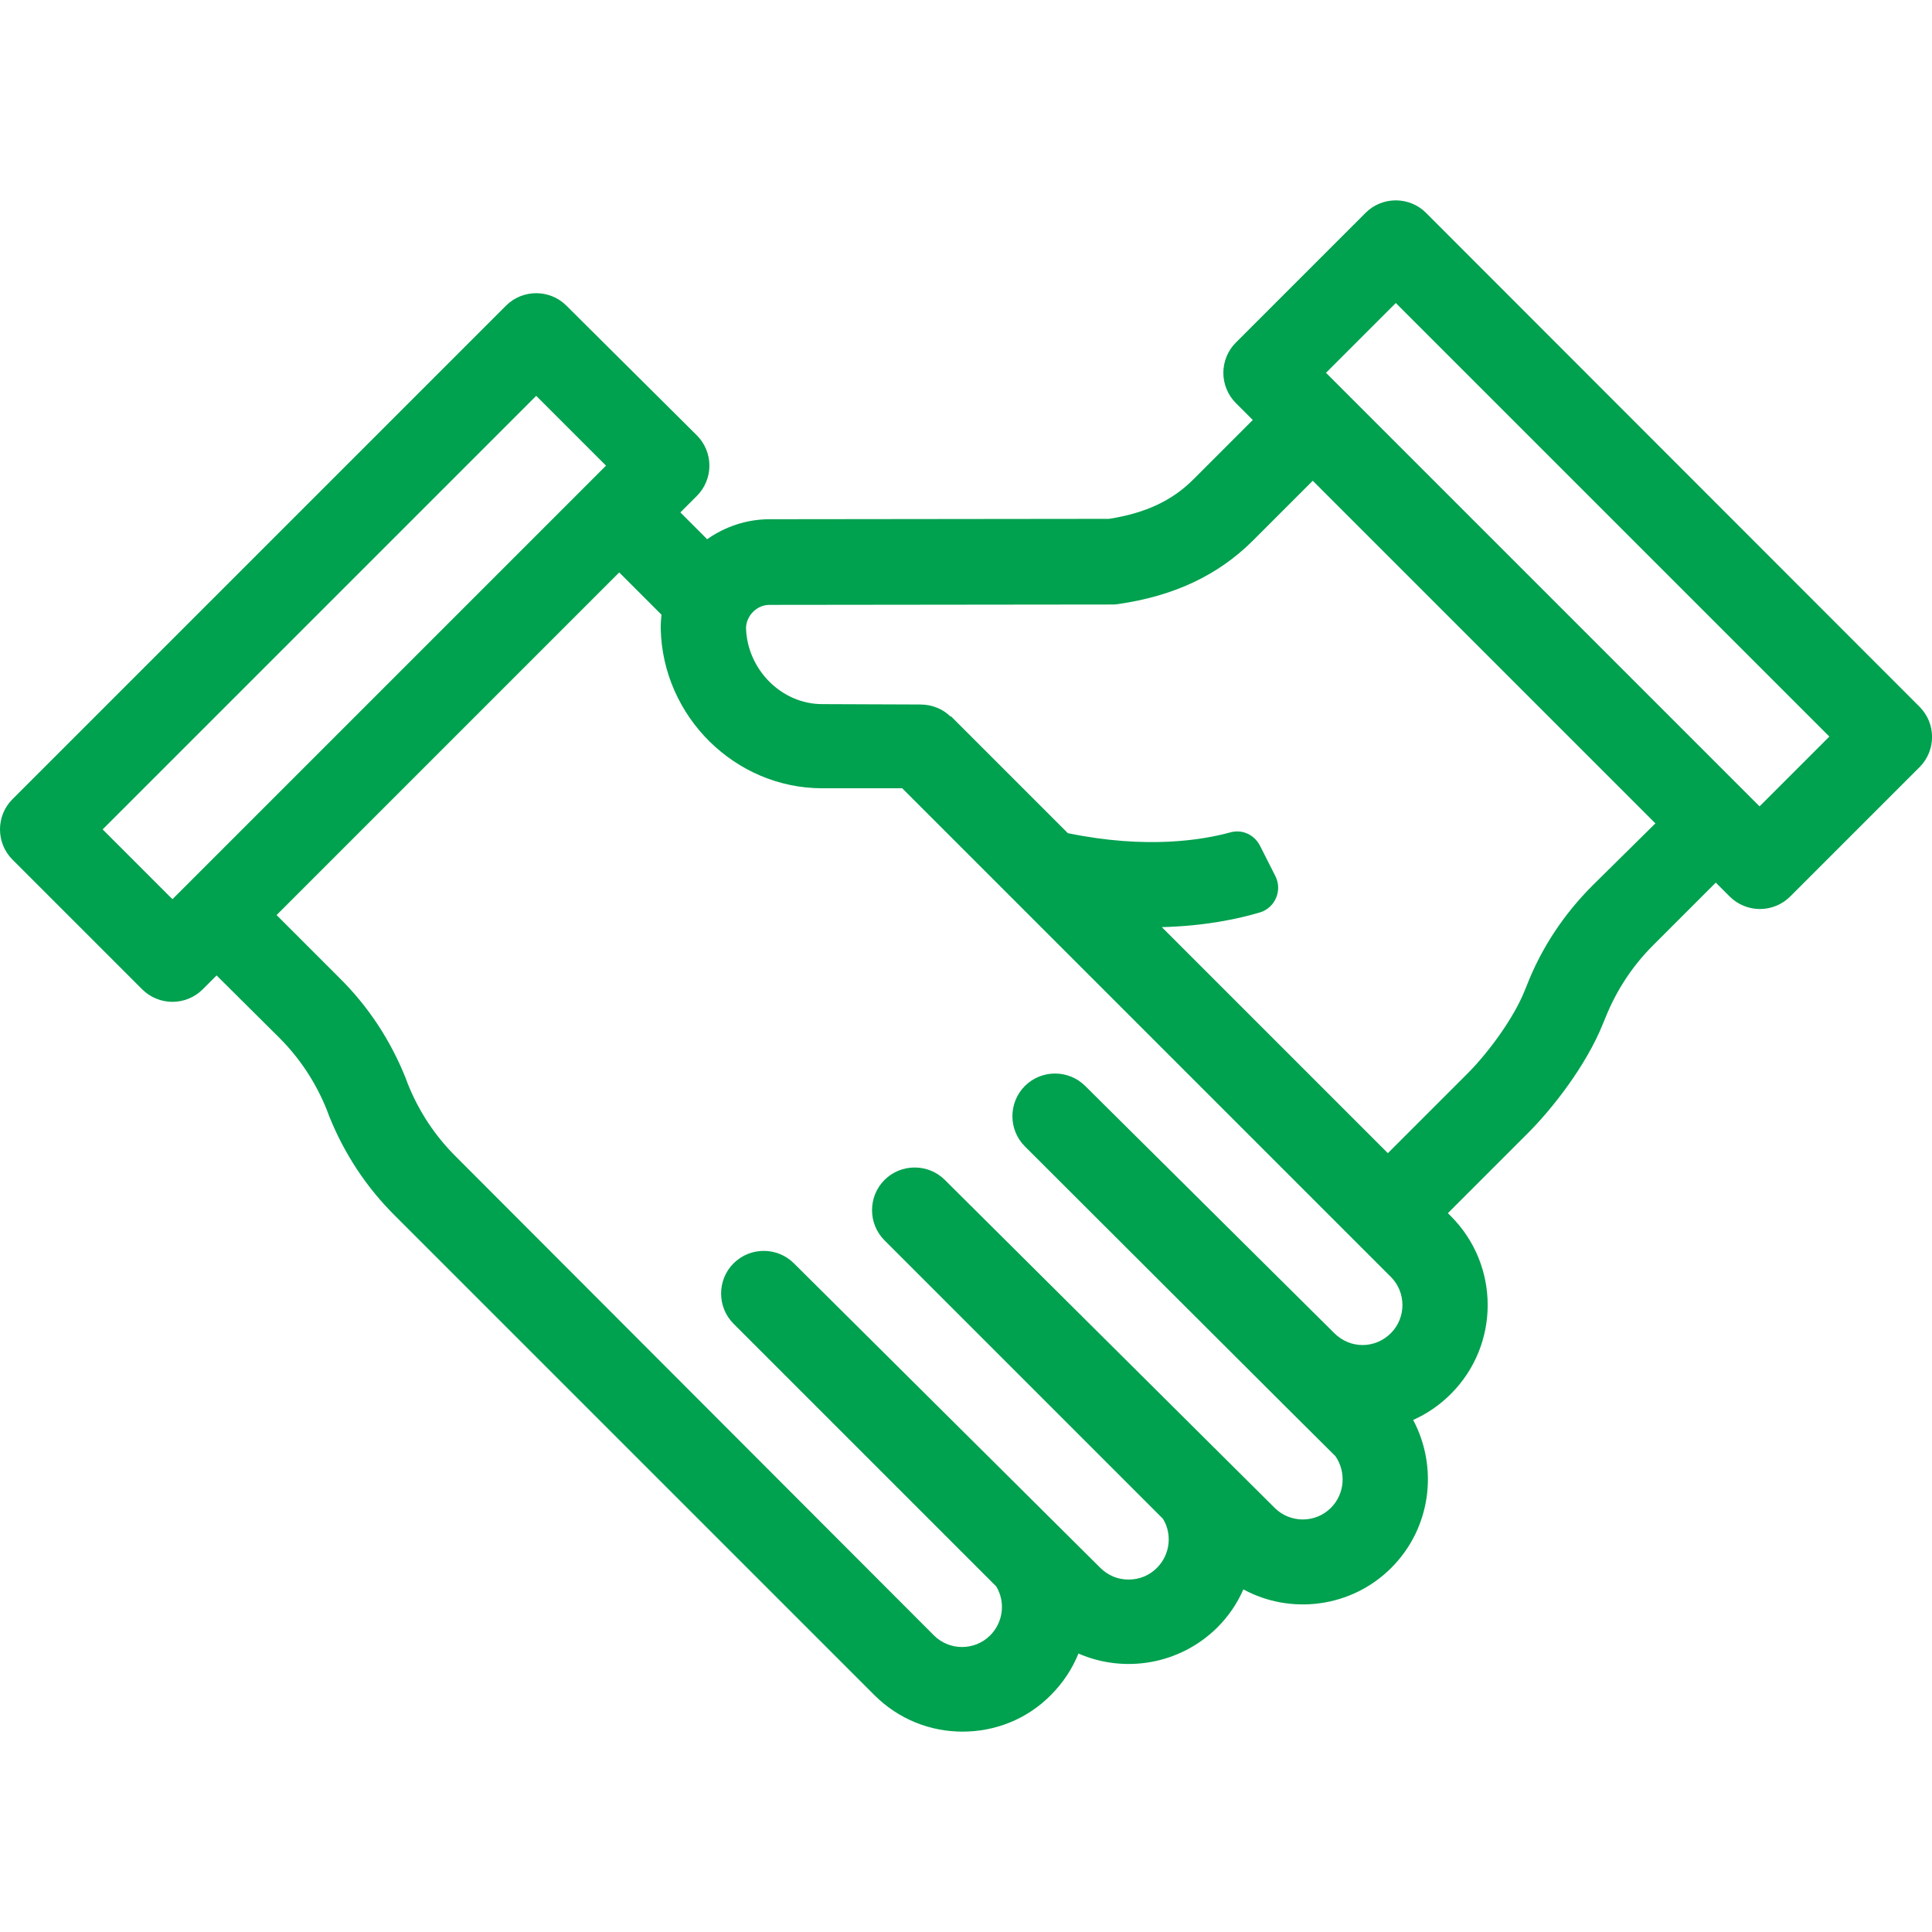 <?xml version="1.0" encoding="utf-8"?>
<!-- Generator: Adobe Illustrator 21.1.0, SVG Export Plug-In . SVG Version: 6.00 Build 0)  -->
<svg version="1.1" id="Layer_1" xmlns="http://www.w3.org/2000/svg" xmlns:xlink="http://www.w3.org/1999/xlink" x="0px" y="0px"
	 viewBox="0 0 512 512" style="enable-background:new 0 0 512 512;" xml:space="preserve">
<style type="text/css">
	.st0{fill:#00A14F;}
</style>
<g>
	<g>
		<path class="st0" d="M508.7,187.3L377.9,56.4c-4.4-4.4-11.6-4.4-16,0l-34.4,34.4c-2.1,2.1-3.3,5-3.3,8s1.2,5.9,3.3,8l4.5,4.5
			l-15.8,15.8c-5.6,5.6-12.7,8.9-22.3,10.4l-89.9,0.1c-6.2,0-11.9,2-16.6,5.3l-7.1-7.1l4.4-4.4c2.1-2.1,3.3-5,3.3-8s-1.2-5.9-3.3-8
			L150.1,81c-4.4-4.4-11.6-4.4-16,0L3.3,211.8c-4.4,4.4-4.4,11.6,0,16l34.4,34.4c2.1,2.1,5,3.3,8,3.3s5.9-1.2,8-3.3l3.7-3.7L74,275
			c5.5,5.5,9.7,11.9,12.6,19.1l0.6,1.6c4,10,9.9,19,17.6,26.6l126.9,126.9c6.5,6.5,14.9,9.7,23.4,9.7s17-3.2,23.4-9.7
			c3.2-3.2,5.7-7,7.3-11c12.1,5.3,26.8,3,36.8-6.9c3-3,5.3-6.4,6.9-10.1c12.5,6.8,28.6,4.9,39.2-5.7c10.6-10.6,12.5-26.6,5.8-39.2
			c3.6-1.6,7-3.9,9.9-6.8c0,0,0.1-0.1,0.1-0.1c13-13,13-34.1,0-47.1l-0.8-0.8l21.3-21.3c6.3-6.3,15.3-17.7,19.8-28.9l0.7-1.7
			c2.9-7.2,7.1-13.6,12.6-19.1l16.6-16.6l3.7,3.7c2.1,2.1,5,3.3,8,3.3s5.9-1.2,8-3.3l34.4-34.4C513.1,198.8,513.1,191.7,508.7,187.3
			z M45.7,238.3l-18.5-18.5l114.9-114.9l18.5,18.5L45.7,238.3z M368.6,353.3C368.5,353.3,368.5,353.4,368.6,353.3
			c-4.2,4.2-10.8,4.2-15,0c-0.6-0.6-66-65.5-66-65.5c-4.4-4.4-11.6-4.4-16,0c-4.4,4.4-4.4,11.6,0,16c0,0,81.8,81.7,82.3,82.1
			c2.9,4.2,2.5,10-1.2,13.7c-4.1,4.1-10.8,4.1-14.9,0l-87.4-86.9c-4.4-4.4-11.6-4.4-16,0c-4.4,4.4-4.4,11.6,0,16l73.8,73.8
			c2.5,4.1,1.9,9.5-1.6,13c-2,2-4.6,3.1-7.5,3.1s-5.5-1.1-7.5-3.1l-81.2-80.7c-4.4-4.4-11.6-4.4-16,0c-4.4,4.4-4.4,11.6,0,16
			l69.6,69.6c2.5,4.1,1.9,9.5-1.6,13c-4.1,4.1-10.8,4.1-14.9,0L120.7,306.4c-5.5-5.5-9.7-11.9-12.6-19.1l-0.6-1.6
			c-4-10-9.9-19-17.6-26.6l-16.6-16.6l90.8-90.8l11.2,11.2c-0.1,1.1-0.2,2.2-0.2,3.4c0,0.1,0,0.2,0,0.3
			c0.5,23.3,19.7,42.3,42.8,42.3l21.2,0l129.4,129.4C372.7,342.4,372.7,349.2,368.6,353.3z M422.1,234.6
			c-7.7,7.7-13.6,16.6-17.5,26.6l-0.7,1.7c-2.6,6.4-8.7,15.2-14.8,21.4l-21.3,21.3l-59.9-59.9c11.5-0.3,20.3-2.2,26-3.9
			c4-1.2,6-5.8,4.1-9.6l-4.1-8.1c-1.5-2.9-4.7-4.4-7.9-3.5c-7.3,2-22.1,4.5-43,0.2l-31-31l-0.1,0.1c-2-2-4.9-3.2-8-3.2
			c0,0,0,0-0.1,0l-25.9-0.1c-10.8,0-19.9-9.2-20.2-20.2c0.1-3.3,2.9-6.1,6.2-6.1l90.8-0.1c0.5,0,1,0,1.5-0.1
			c14.8-2.1,26.6-7.6,35.9-16.9l15.8-15.8l90.8,90.8L422.1,234.6z M466.3,213.7L351.4,98.8l18.5-18.5l114.9,114.9L466.3,213.7z"/>
	</g>
</g>
</svg>
